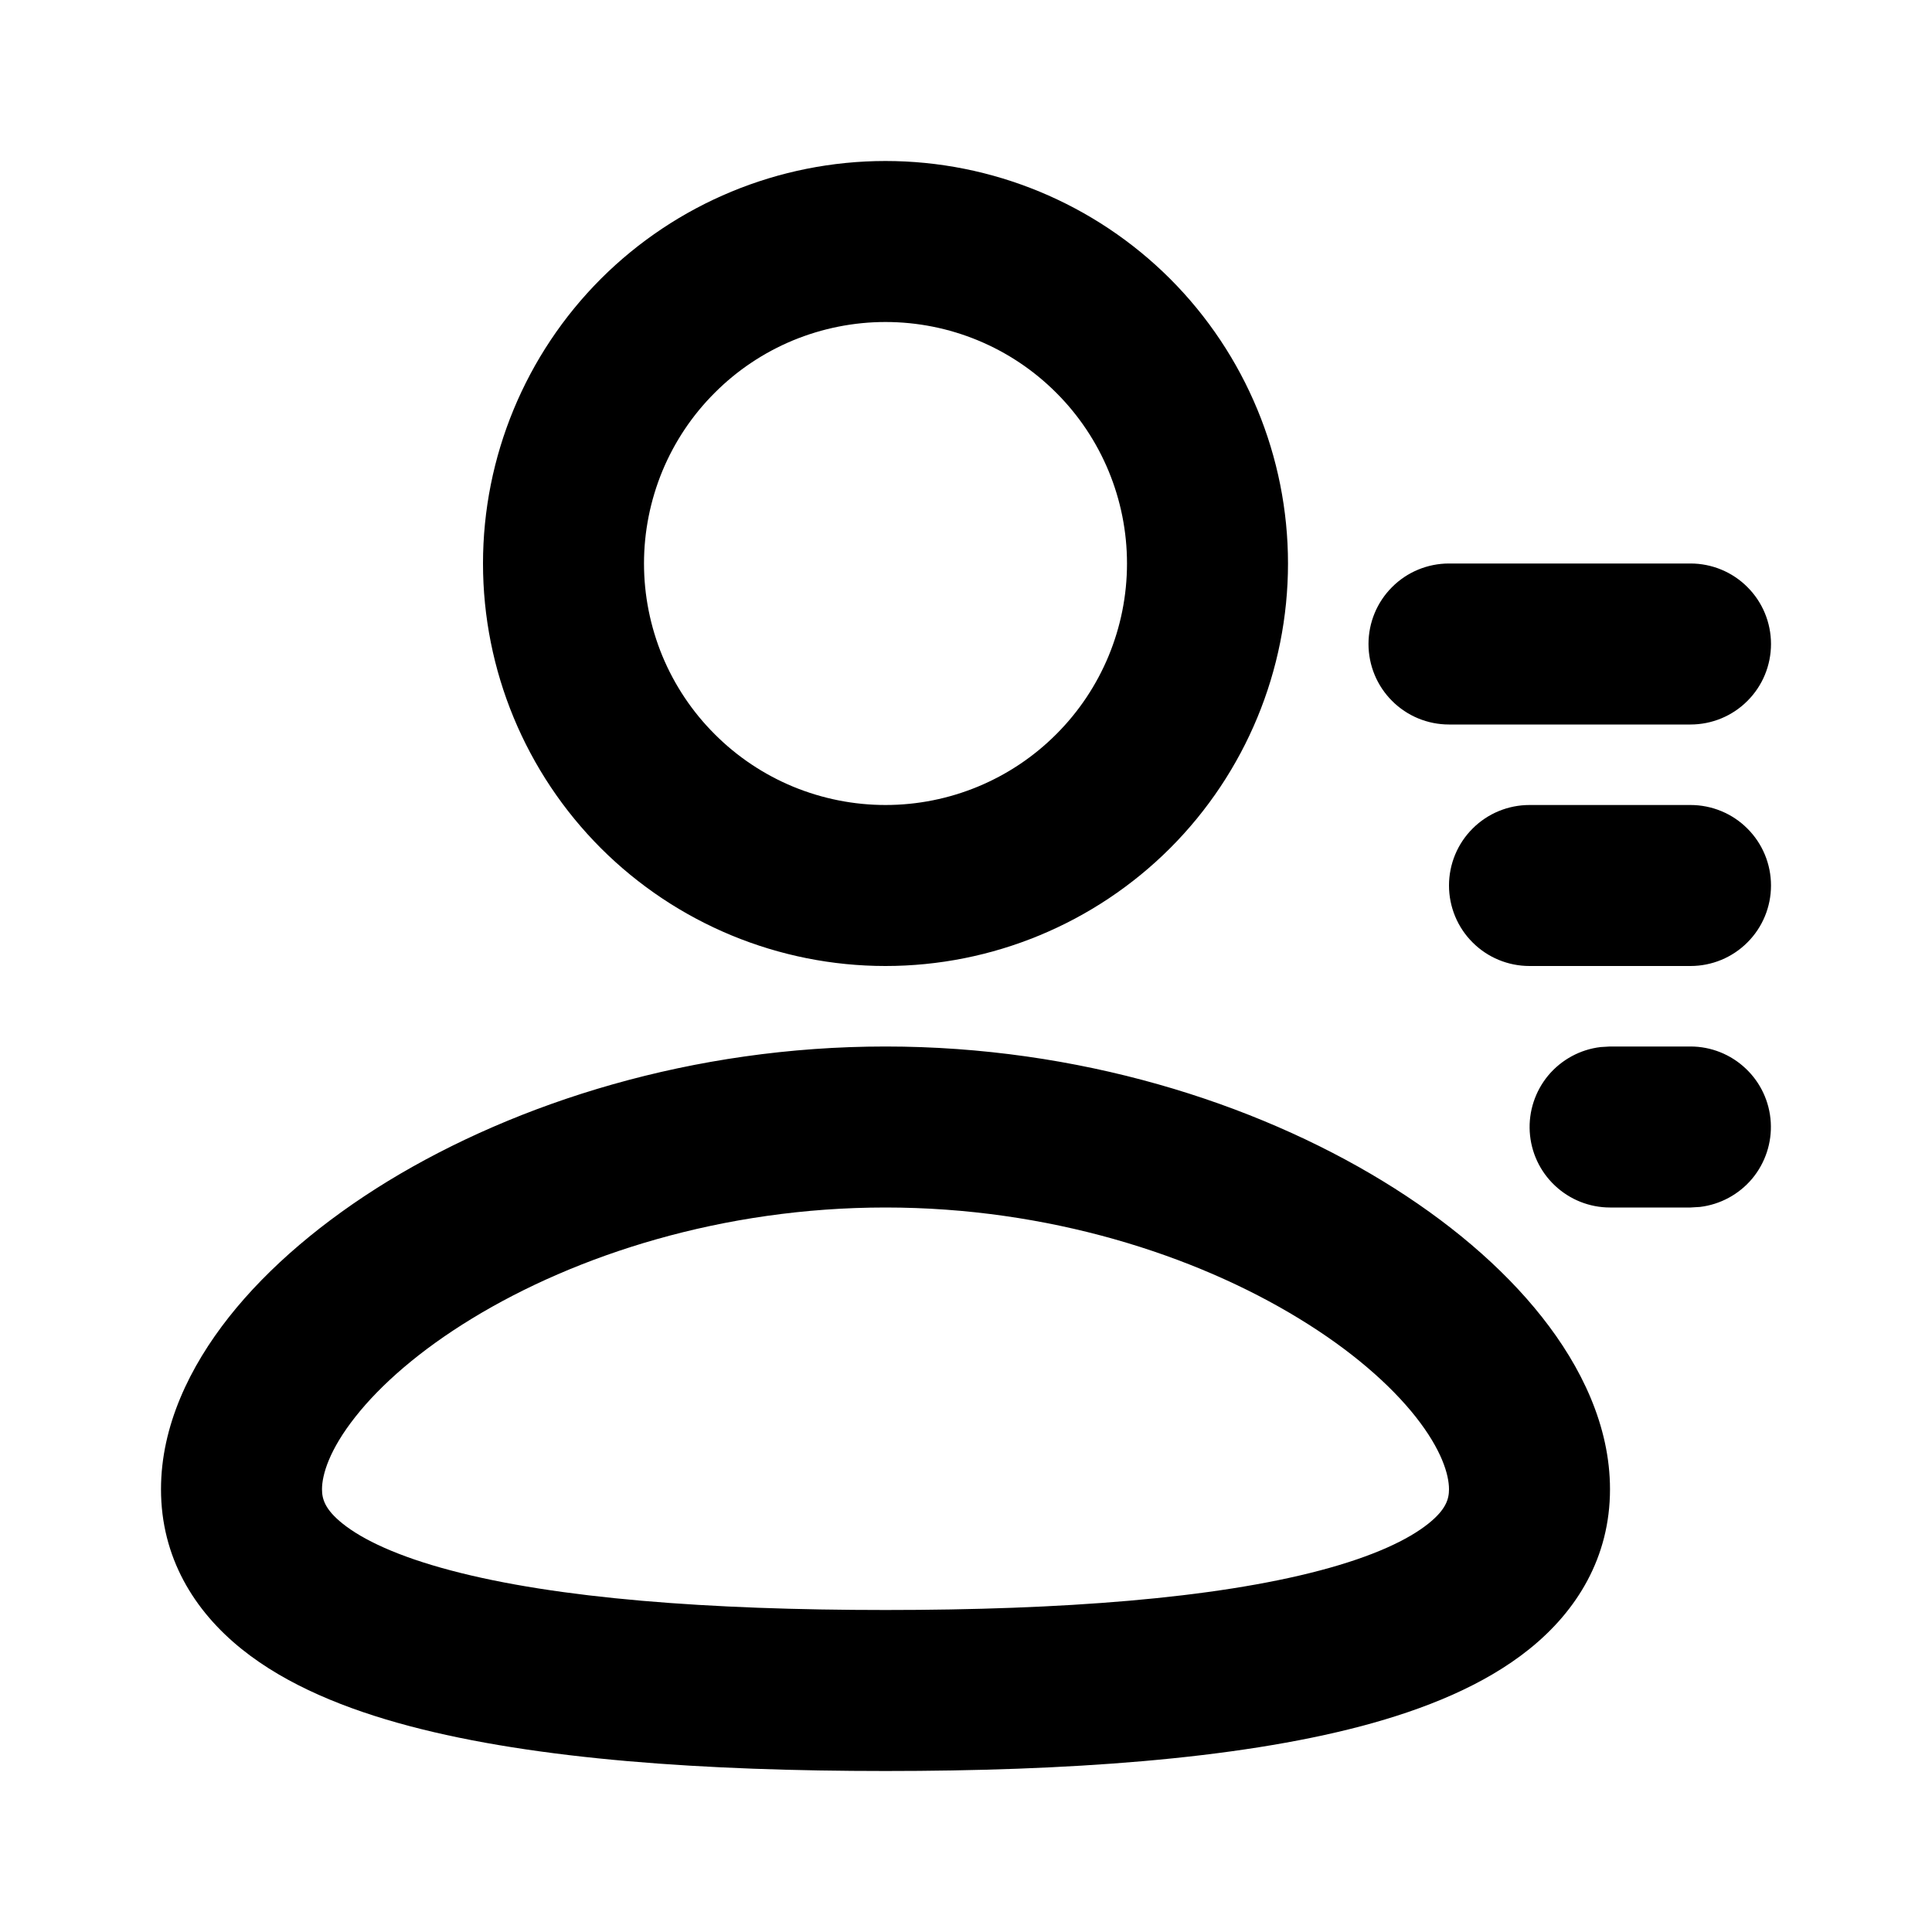 <svg width="24" height="24" viewBox="0 0 24 24" fill="none" xmlns="http://www.w3.org/2000/svg">
<path fill-rule="evenodd" clip-rule="evenodd" d="M6 7C6 5.674 6.527 4.402 7.464 3.464C8.402 2.527 9.674 2 11 2C12.326 2 13.598 2.527 14.536 3.464C15.473 4.402 16 5.674 16 7C16 8.326 15.473 9.598 14.536 10.536C13.598 11.473 12.326 12 11 12C9.674 12 8.402 11.473 7.464 10.536C6.527 9.598 6 8.326 6 7ZM11 4C10.606 4 10.216 4.078 9.852 4.228C9.488 4.379 9.157 4.6 8.879 4.879C8.6 5.157 8.379 5.488 8.228 5.852C8.078 6.216 8 6.606 8 7C8 7.394 8.078 7.784 8.228 8.148C8.379 8.512 8.6 8.843 8.879 9.121C9.157 9.4 9.488 9.621 9.852 9.772C10.216 9.922 10.606 10 11 10C11.796 10 12.559 9.684 13.121 9.121C13.684 8.559 14 7.796 14 7C14 6.204 13.684 5.441 13.121 4.879C12.559 4.316 11.796 4 11 4ZM11 13C13.396 13 15.575 13.694 17.178 14.672C17.978 15.16 18.662 15.736 19.156 16.362C19.642 16.977 20 17.713 20 18.5C20 19.345 19.589 20.011 18.997 20.486C18.437 20.936 17.698 21.234 16.913 21.442C15.335 21.859 13.229 22 11 22C8.771 22 6.665 21.86 5.087 21.442C4.302 21.234 3.563 20.936 3.003 20.486C2.41 20.01 2 19.345 2 18.5C2 17.713 2.358 16.977 2.844 16.361C3.338 15.736 4.021 15.161 4.822 14.671C6.425 13.695 8.605 13 11 13ZM11 15C8.977 15 7.157 15.59 5.864 16.379C5.217 16.773 4.729 17.201 4.414 17.601C4.09 18.011 4 18.321 4 18.5C4 18.622 4.037 18.751 4.255 18.926C4.504 19.126 4.937 19.333 5.599 19.508C6.917 19.858 8.811 20 11 20C13.19 20 15.083 19.857 16.4 19.508C17.063 19.333 17.496 19.126 17.745 18.926C17.963 18.751 18 18.622 18 18.5C18 18.32 17.91 18.011 17.587 17.601C17.271 17.201 16.783 16.773 16.136 16.379C14.843 15.589 13.023 15 11 15ZM21 13C21.255 13 21.5 13.098 21.685 13.273C21.871 13.448 21.982 13.687 21.997 13.941C22.012 14.196 21.929 14.446 21.766 14.642C21.602 14.837 21.37 14.963 21.117 14.993L21 15H20C19.745 15 19.5 14.902 19.315 14.727C19.129 14.552 19.018 14.313 19.003 14.059C18.988 13.804 19.071 13.554 19.234 13.358C19.398 13.163 19.63 13.037 19.883 13.007L20 13H21ZM18 11C18 10.735 18.105 10.48 18.293 10.293C18.48 10.105 18.735 10 19 10H21C21.265 10 21.52 10.105 21.707 10.293C21.895 10.48 22 10.735 22 11C22 11.265 21.895 11.52 21.707 11.707C21.52 11.895 21.265 12 21 12H19C18.735 12 18.48 11.895 18.293 11.707C18.105 11.52 18 11.265 18 11ZM18 7C17.735 7 17.48 7.105 17.293 7.293C17.105 7.48 17 7.735 17 8C17 8.265 17.105 8.52 17.293 8.707C17.48 8.895 17.735 9 18 9H21C21.265 9 21.52 8.895 21.707 8.707C21.895 8.52 22 8.265 22 8C22 7.735 21.895 7.48 21.707 7.293C21.52 7.105 21.265 7 21 7H18Z" fill="black"/>
</svg>
